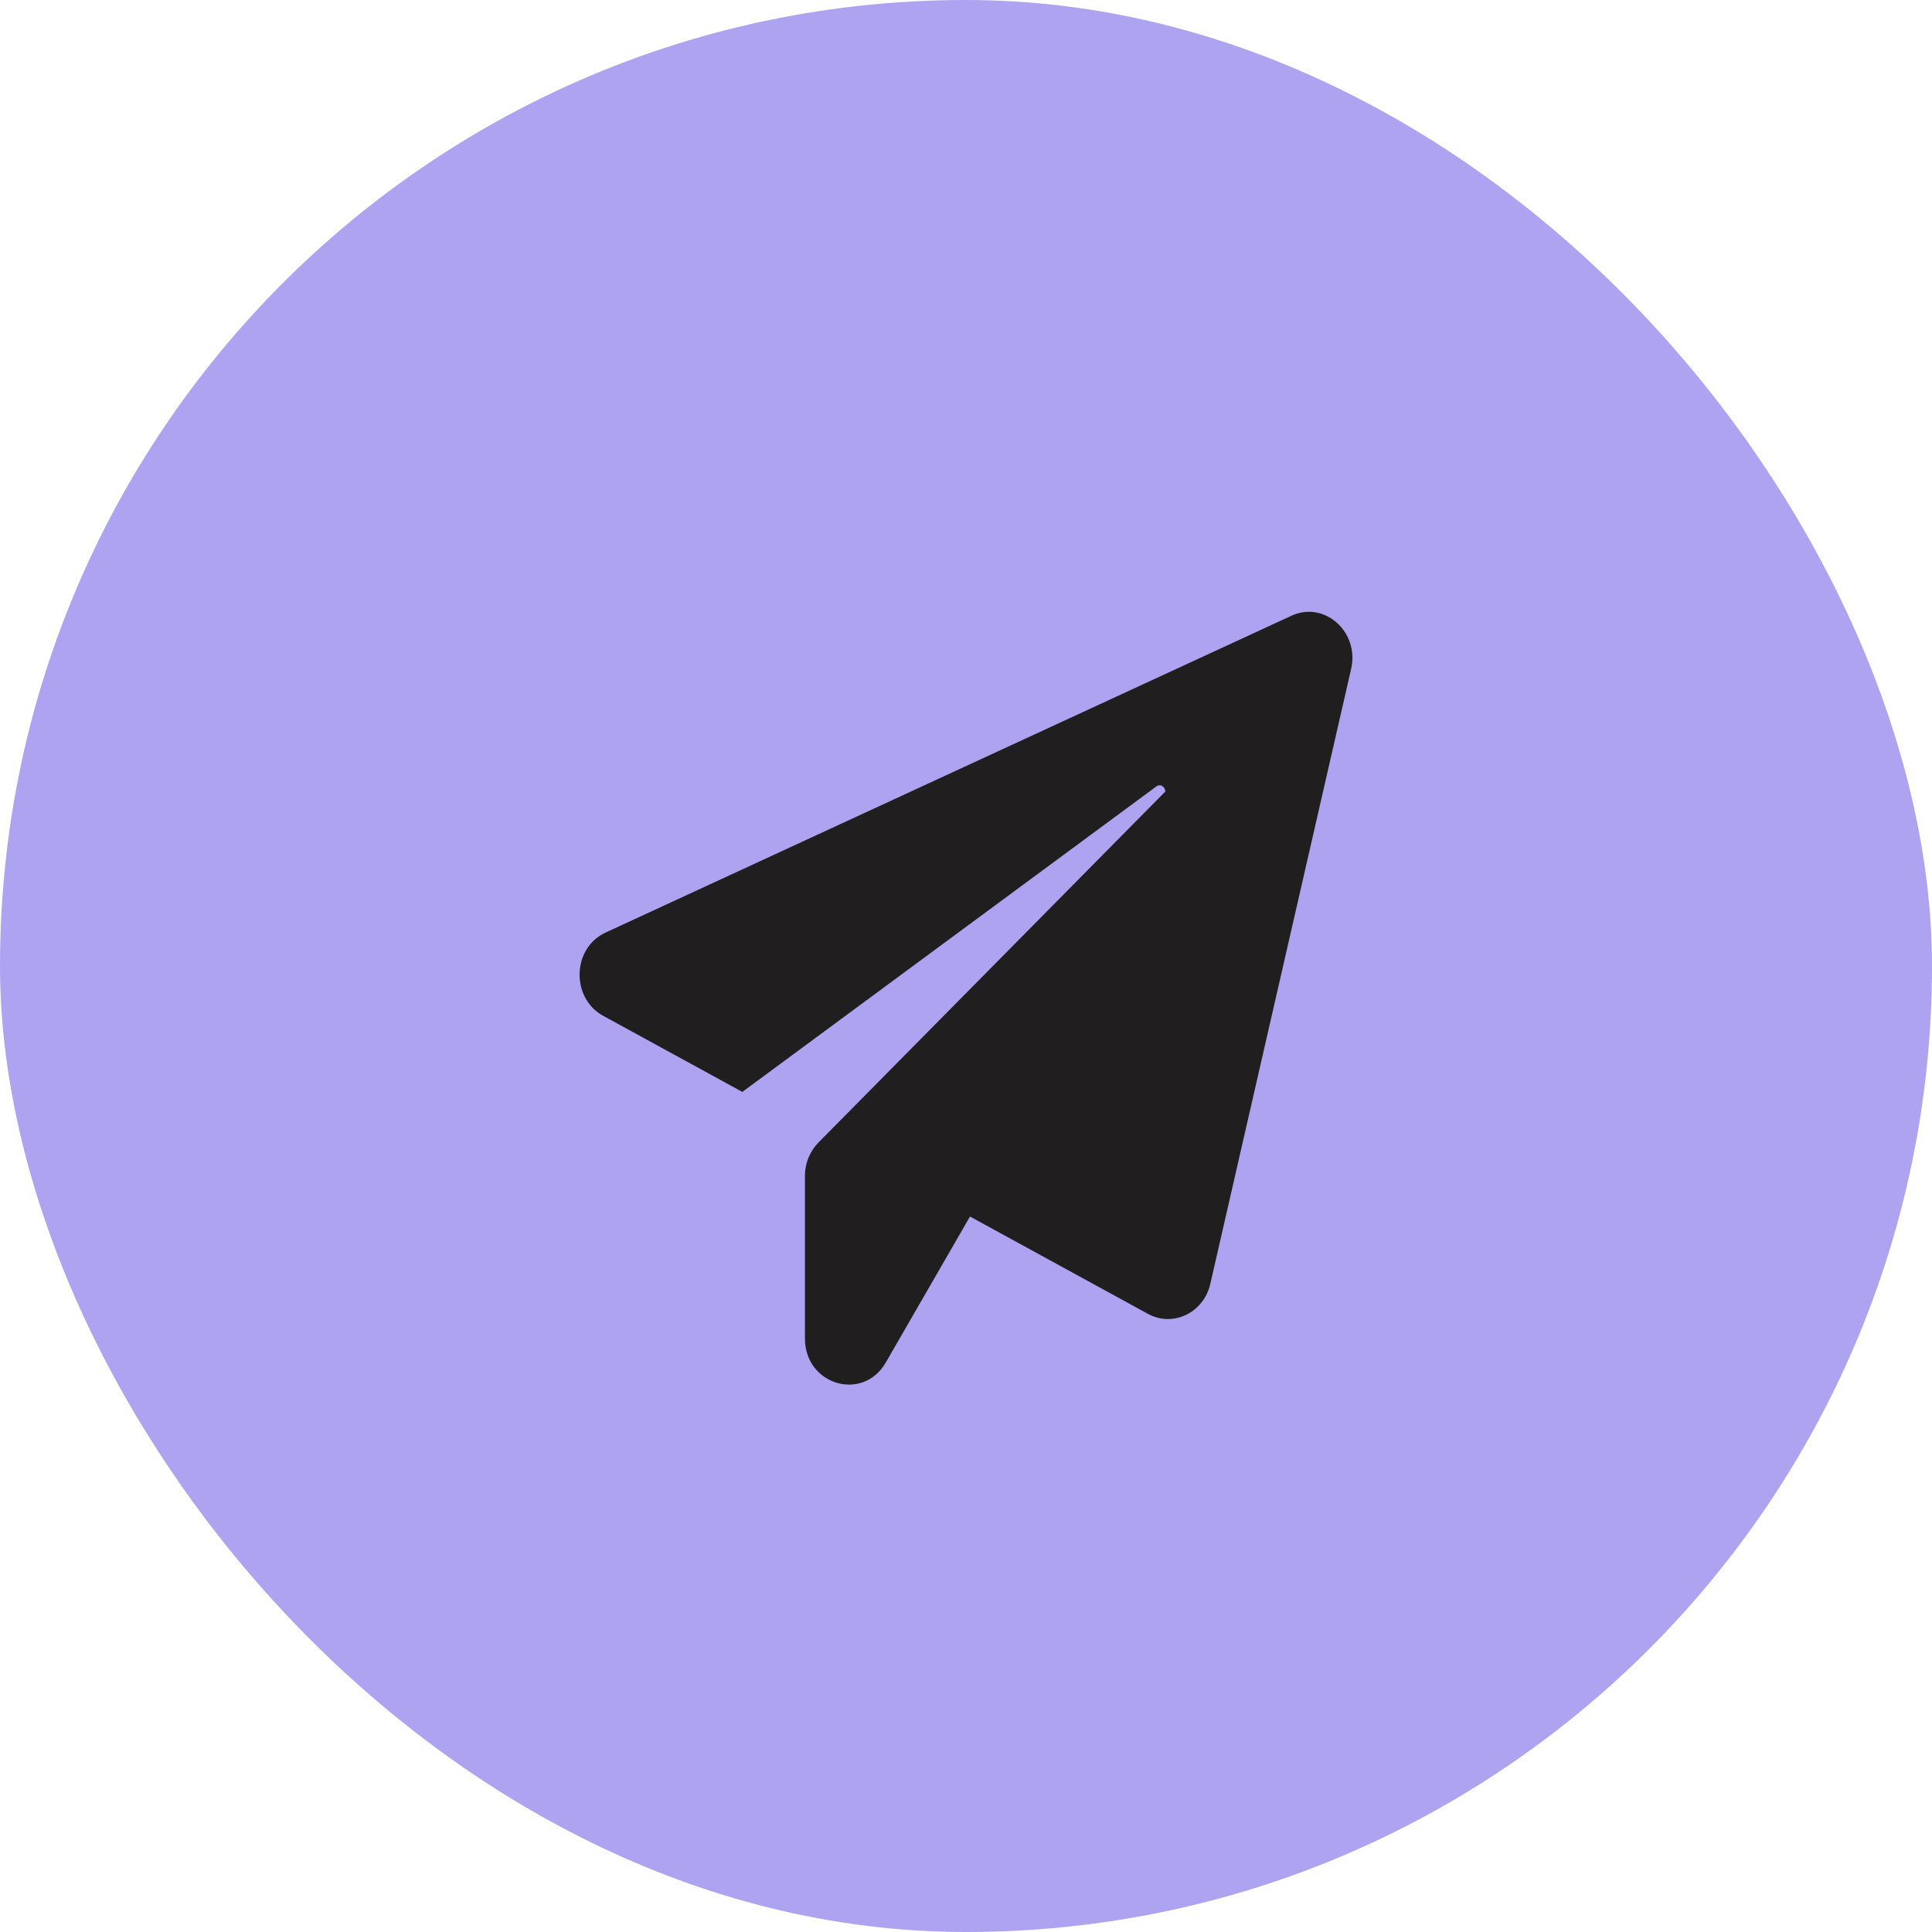 <?xml version="1.0" encoding="UTF-8"?> <svg xmlns="http://www.w3.org/2000/svg" width="30" height="30" viewBox="0 0 30 30" fill="none"><rect width="30" height="30" rx="15" fill="#ADA3F0"></rect><path d="M20.98 10.388L18.794 19.934C18.692 20.384 18.216 20.615 17.826 20.402L15.062 18.89L13.755 21.156C13.399 21.773 12.499 21.506 12.499 20.783V18.258C12.499 18.063 12.576 17.877 12.709 17.741L18.096 12.29C18.092 12.222 18.023 12.163 17.954 12.213L11.527 16.955L9.367 15.774C8.861 15.497 8.882 14.72 9.405 14.48L20.054 9.561C20.564 9.325 21.113 9.811 20.98 10.388Z" fill="#201E1E"></path></svg> 